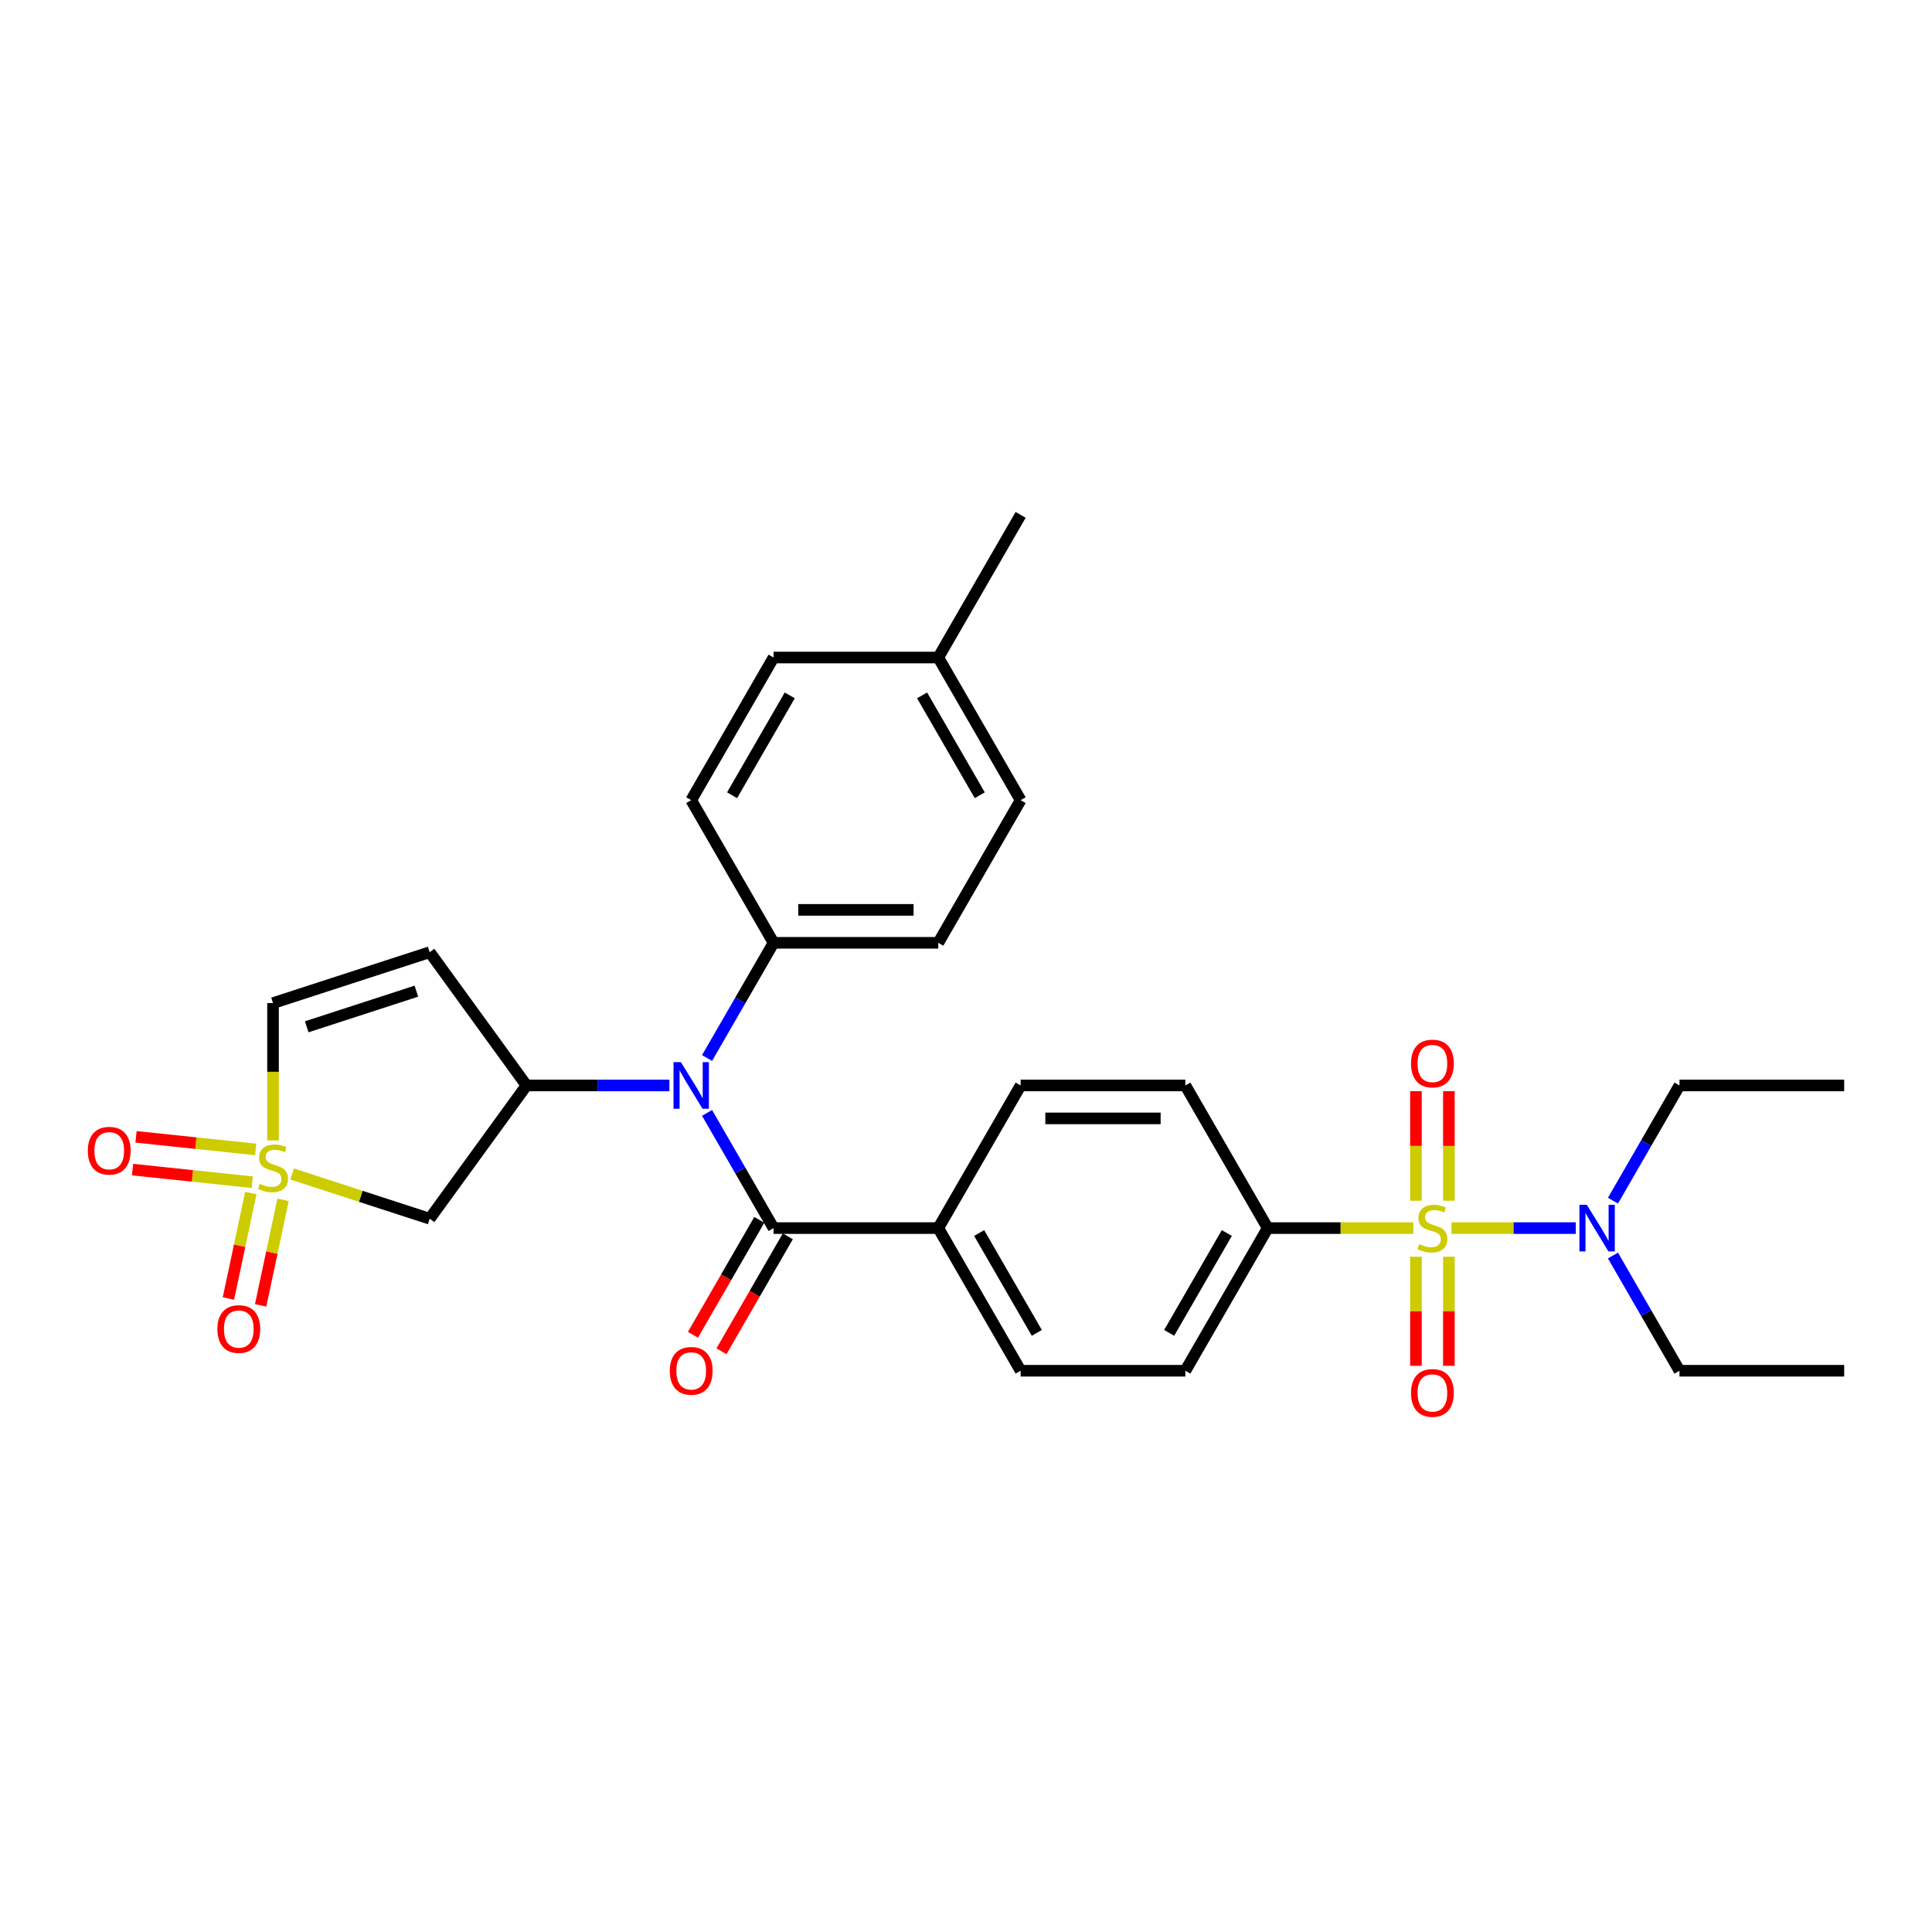 <?xml version='1.0' encoding='iso-8859-1'?>
<svg version='1.1' baseProfile='full'
              xmlns='http://www.w3.org/2000/svg'
                      xmlns:rdkit='http://www.rdkit.org/xml'
                      xmlns:xlink='http://www.w3.org/1999/xlink'
                  xml:space='preserve'
width='1000px' height='1000px' viewBox='0 0 1000 1000'>
<!-- END OF HEADER -->
<rect style='opacity:1.0;fill:#FFFFFF;stroke:none' width='1000' height='1000' x='0' y='0'> </rect>
<path class='bond-7' d='M 731.539,635.661 L 693.848,635.661' style='fill:none;fill-rule:evenodd;stroke:#CCCC00;stroke-width:6px;stroke-linecap:butt;stroke-linejoin:miter;stroke-opacity:1' />
<path class='bond-7' d='M 693.848,635.661 L 656.158,635.661' style='fill:none;fill-rule:evenodd;stroke:#000000;stroke-width:6px;stroke-linecap:butt;stroke-linejoin:miter;stroke-opacity:1' />
<path class='bond-8' d='M 751.284,635.661 L 783.454,635.661' style='fill:none;fill-rule:evenodd;stroke:#CCCC00;stroke-width:6px;stroke-linecap:butt;stroke-linejoin:miter;stroke-opacity:1' />
<path class='bond-8' d='M 783.454,635.661 L 815.624,635.661' style='fill:none;fill-rule:evenodd;stroke:#0000FF;stroke-width:6px;stroke-linecap:butt;stroke-linejoin:miter;stroke-opacity:1' />
<path class='bond-9' d='M 732.886,650.478 L 732.886,678.712' style='fill:none;fill-rule:evenodd;stroke:#CCCC00;stroke-width:6px;stroke-linecap:butt;stroke-linejoin:miter;stroke-opacity:1' />
<path class='bond-9' d='M 732.886,678.712 L 732.886,706.945' style='fill:none;fill-rule:evenodd;stroke:#FF0000;stroke-width:6px;stroke-linecap:butt;stroke-linejoin:miter;stroke-opacity:1' />
<path class='bond-9' d='M 749.937,650.478 L 749.937,678.712' style='fill:none;fill-rule:evenodd;stroke:#CCCC00;stroke-width:6px;stroke-linecap:butt;stroke-linejoin:miter;stroke-opacity:1' />
<path class='bond-9' d='M 749.937,678.712 L 749.937,706.945' style='fill:none;fill-rule:evenodd;stroke:#FF0000;stroke-width:6px;stroke-linecap:butt;stroke-linejoin:miter;stroke-opacity:1' />
<path class='bond-10' d='M 749.937,621.492 L 749.937,593.13' style='fill:none;fill-rule:evenodd;stroke:#CCCC00;stroke-width:6px;stroke-linecap:butt;stroke-linejoin:miter;stroke-opacity:1' />
<path class='bond-10' d='M 749.937,593.13 L 749.937,564.768' style='fill:none;fill-rule:evenodd;stroke:#FF0000;stroke-width:6px;stroke-linecap:butt;stroke-linejoin:miter;stroke-opacity:1' />
<path class='bond-10' d='M 732.886,621.492 L 732.886,593.13' style='fill:none;fill-rule:evenodd;stroke:#CCCC00;stroke-width:6px;stroke-linecap:butt;stroke-linejoin:miter;stroke-opacity:1' />
<path class='bond-10' d='M 732.886,593.13 L 732.886,564.768' style='fill:none;fill-rule:evenodd;stroke:#FF0000;stroke-width:6px;stroke-linecap:butt;stroke-linejoin:miter;stroke-opacity:1' />
<path class='bond-0' d='M 151.197,607.664 L 186.801,619.232' style='fill:none;fill-rule:evenodd;stroke:#CCCC00;stroke-width:6px;stroke-linecap:butt;stroke-linejoin:miter;stroke-opacity:1' />
<path class='bond-0' d='M 186.801,619.232 L 222.405,630.801' style='fill:none;fill-rule:evenodd;stroke:#000000;stroke-width:6px;stroke-linecap:butt;stroke-linejoin:miter;stroke-opacity:1' />
<path class='bond-11' d='M 129.836,617.501 L 124.031,644.807' style='fill:none;fill-rule:evenodd;stroke:#CCCC00;stroke-width:6px;stroke-linecap:butt;stroke-linejoin:miter;stroke-opacity:1' />
<path class='bond-11' d='M 124.031,644.807 L 118.227,672.113' style='fill:none;fill-rule:evenodd;stroke:#FF0000;stroke-width:6px;stroke-linecap:butt;stroke-linejoin:miter;stroke-opacity:1' />
<path class='bond-11' d='M 146.514,621.046 L 140.71,648.352' style='fill:none;fill-rule:evenodd;stroke:#CCCC00;stroke-width:6px;stroke-linecap:butt;stroke-linejoin:miter;stroke-opacity:1' />
<path class='bond-11' d='M 140.71,648.352 L 134.905,675.658' style='fill:none;fill-rule:evenodd;stroke:#FF0000;stroke-width:6px;stroke-linecap:butt;stroke-linejoin:miter;stroke-opacity:1' />
<path class='bond-12' d='M 132.343,594.94 L 101.369,591.684' style='fill:none;fill-rule:evenodd;stroke:#CCCC00;stroke-width:6px;stroke-linecap:butt;stroke-linejoin:miter;stroke-opacity:1' />
<path class='bond-12' d='M 101.369,591.684 L 70.395,588.429' style='fill:none;fill-rule:evenodd;stroke:#FF0000;stroke-width:6px;stroke-linecap:butt;stroke-linejoin:miter;stroke-opacity:1' />
<path class='bond-12' d='M 130.561,611.897 L 99.587,608.642' style='fill:none;fill-rule:evenodd;stroke:#CCCC00;stroke-width:6px;stroke-linecap:butt;stroke-linejoin:miter;stroke-opacity:1' />
<path class='bond-12' d='M 99.587,608.642 L 68.612,605.386' style='fill:none;fill-rule:evenodd;stroke:#FF0000;stroke-width:6px;stroke-linecap:butt;stroke-linejoin:miter;stroke-opacity:1' />
<path class='bond-31' d='M 141.324,590.287 L 141.324,554.745' style='fill:none;fill-rule:evenodd;stroke:#CCCC00;stroke-width:6px;stroke-linecap:butt;stroke-linejoin:miter;stroke-opacity:1' />
<path class='bond-31' d='M 141.324,554.745 L 141.324,519.202' style='fill:none;fill-rule:evenodd;stroke:#000000;stroke-width:6px;stroke-linecap:butt;stroke-linejoin:miter;stroke-opacity:1' />
<path class='bond-1' d='M 272.516,561.829 L 309.499,561.829' style='fill:none;fill-rule:evenodd;stroke:#000000;stroke-width:6px;stroke-linecap:butt;stroke-linejoin:miter;stroke-opacity:1' />
<path class='bond-1' d='M 309.499,561.829 L 346.482,561.829' style='fill:none;fill-rule:evenodd;stroke:#0000FF;stroke-width:6px;stroke-linecap:butt;stroke-linejoin:miter;stroke-opacity:1' />
<path class='bond-4' d='M 272.516,561.829 L 222.405,630.801' style='fill:none;fill-rule:evenodd;stroke:#000000;stroke-width:6px;stroke-linecap:butt;stroke-linejoin:miter;stroke-opacity:1' />
<path class='bond-5' d='M 272.516,561.829 L 222.405,492.858' style='fill:none;fill-rule:evenodd;stroke:#000000;stroke-width:6px;stroke-linecap:butt;stroke-linejoin:miter;stroke-opacity:1' />
<path class='bond-2' d='M 400.397,635.661 L 485.65,635.661' style='fill:none;fill-rule:evenodd;stroke:#000000;stroke-width:6px;stroke-linecap:butt;stroke-linejoin:miter;stroke-opacity:1' />
<path class='bond-3' d='M 400.397,635.661 L 383.183,605.847' style='fill:none;fill-rule:evenodd;stroke:#000000;stroke-width:6px;stroke-linecap:butt;stroke-linejoin:miter;stroke-opacity:1' />
<path class='bond-3' d='M 383.183,605.847 L 365.97,576.032' style='fill:none;fill-rule:evenodd;stroke:#0000FF;stroke-width:6px;stroke-linecap:butt;stroke-linejoin:miter;stroke-opacity:1' />
<path class='bond-15' d='M 393.013,631.398 L 375.839,661.144' style='fill:none;fill-rule:evenodd;stroke:#000000;stroke-width:6px;stroke-linecap:butt;stroke-linejoin:miter;stroke-opacity:1' />
<path class='bond-15' d='M 375.839,661.144 L 358.666,690.891' style='fill:none;fill-rule:evenodd;stroke:#FF0000;stroke-width:6px;stroke-linecap:butt;stroke-linejoin:miter;stroke-opacity:1' />
<path class='bond-15' d='M 407.78,639.924 L 390.606,669.67' style='fill:none;fill-rule:evenodd;stroke:#000000;stroke-width:6px;stroke-linecap:butt;stroke-linejoin:miter;stroke-opacity:1' />
<path class='bond-15' d='M 390.606,669.67 L 373.432,699.416' style='fill:none;fill-rule:evenodd;stroke:#FF0000;stroke-width:6px;stroke-linecap:butt;stroke-linejoin:miter;stroke-opacity:1' />
<path class='bond-14' d='M 365.97,547.626 L 383.183,517.812' style='fill:none;fill-rule:evenodd;stroke:#0000FF;stroke-width:6px;stroke-linecap:butt;stroke-linejoin:miter;stroke-opacity:1' />
<path class='bond-14' d='M 383.183,517.812 L 400.397,487.997' style='fill:none;fill-rule:evenodd;stroke:#000000;stroke-width:6px;stroke-linecap:butt;stroke-linejoin:miter;stroke-opacity:1' />
<path class='bond-6' d='M 222.405,492.858 L 141.324,519.202' style='fill:none;fill-rule:evenodd;stroke:#000000;stroke-width:6px;stroke-linecap:butt;stroke-linejoin:miter;stroke-opacity:1' />
<path class='bond-6' d='M 215.512,513.025 L 158.755,531.467' style='fill:none;fill-rule:evenodd;stroke:#000000;stroke-width:6px;stroke-linecap:butt;stroke-linejoin:miter;stroke-opacity:1' />
<path class='bond-16' d='M 656.158,635.661 L 613.531,709.493' style='fill:none;fill-rule:evenodd;stroke:#000000;stroke-width:6px;stroke-linecap:butt;stroke-linejoin:miter;stroke-opacity:1' />
<path class='bond-16' d='M 634.997,638.21 L 605.158,689.893' style='fill:none;fill-rule:evenodd;stroke:#000000;stroke-width:6px;stroke-linecap:butt;stroke-linejoin:miter;stroke-opacity:1' />
<path class='bond-17' d='M 656.158,635.661 L 613.531,561.829' style='fill:none;fill-rule:evenodd;stroke:#000000;stroke-width:6px;stroke-linecap:butt;stroke-linejoin:miter;stroke-opacity:1' />
<path class='bond-25' d='M 834.865,621.458 L 852.078,591.644' style='fill:none;fill-rule:evenodd;stroke:#0000FF;stroke-width:6px;stroke-linecap:butt;stroke-linejoin:miter;stroke-opacity:1' />
<path class='bond-25' d='M 852.078,591.644 L 869.292,561.829' style='fill:none;fill-rule:evenodd;stroke:#000000;stroke-width:6px;stroke-linecap:butt;stroke-linejoin:miter;stroke-opacity:1' />
<path class='bond-26' d='M 834.865,649.864 L 852.078,679.679' style='fill:none;fill-rule:evenodd;stroke:#0000FF;stroke-width:6px;stroke-linecap:butt;stroke-linejoin:miter;stroke-opacity:1' />
<path class='bond-26' d='M 852.078,679.679 L 869.292,709.493' style='fill:none;fill-rule:evenodd;stroke:#000000;stroke-width:6px;stroke-linecap:butt;stroke-linejoin:miter;stroke-opacity:1' />
<path class='bond-13' d='M 485.65,635.661 L 528.277,561.829' style='fill:none;fill-rule:evenodd;stroke:#000000;stroke-width:6px;stroke-linecap:butt;stroke-linejoin:miter;stroke-opacity:1' />
<path class='bond-30' d='M 485.65,635.661 L 528.277,709.493' style='fill:none;fill-rule:evenodd;stroke:#000000;stroke-width:6px;stroke-linecap:butt;stroke-linejoin:miter;stroke-opacity:1' />
<path class='bond-30' d='M 506.811,638.21 L 536.649,689.893' style='fill:none;fill-rule:evenodd;stroke:#000000;stroke-width:6px;stroke-linecap:butt;stroke-linejoin:miter;stroke-opacity:1' />
<path class='bond-20' d='M 400.397,487.997 L 485.65,487.997' style='fill:none;fill-rule:evenodd;stroke:#000000;stroke-width:6px;stroke-linecap:butt;stroke-linejoin:miter;stroke-opacity:1' />
<path class='bond-20' d='M 413.185,470.947 L 472.862,470.947' style='fill:none;fill-rule:evenodd;stroke:#000000;stroke-width:6px;stroke-linecap:butt;stroke-linejoin:miter;stroke-opacity:1' />
<path class='bond-21' d='M 400.397,487.997 L 357.77,414.166' style='fill:none;fill-rule:evenodd;stroke:#000000;stroke-width:6px;stroke-linecap:butt;stroke-linejoin:miter;stroke-opacity:1' />
<path class='bond-18' d='M 613.531,709.493 L 528.277,709.493' style='fill:none;fill-rule:evenodd;stroke:#000000;stroke-width:6px;stroke-linecap:butt;stroke-linejoin:miter;stroke-opacity:1' />
<path class='bond-19' d='M 613.531,561.829 L 528.277,561.829' style='fill:none;fill-rule:evenodd;stroke:#000000;stroke-width:6px;stroke-linecap:butt;stroke-linejoin:miter;stroke-opacity:1' />
<path class='bond-19' d='M 600.743,578.88 L 541.065,578.88' style='fill:none;fill-rule:evenodd;stroke:#000000;stroke-width:6px;stroke-linecap:butt;stroke-linejoin:miter;stroke-opacity:1' />
<path class='bond-23' d='M 485.65,487.997 L 528.277,414.166' style='fill:none;fill-rule:evenodd;stroke:#000000;stroke-width:6px;stroke-linecap:butt;stroke-linejoin:miter;stroke-opacity:1' />
<path class='bond-22' d='M 357.77,414.166 L 400.397,340.334' style='fill:none;fill-rule:evenodd;stroke:#000000;stroke-width:6px;stroke-linecap:butt;stroke-linejoin:miter;stroke-opacity:1' />
<path class='bond-22' d='M 378.93,411.616 L 408.769,359.934' style='fill:none;fill-rule:evenodd;stroke:#000000;stroke-width:6px;stroke-linecap:butt;stroke-linejoin:miter;stroke-opacity:1' />
<path class='bond-24' d='M 400.397,340.334 L 485.65,340.334' style='fill:none;fill-rule:evenodd;stroke:#000000;stroke-width:6px;stroke-linecap:butt;stroke-linejoin:miter;stroke-opacity:1' />
<path class='bond-32' d='M 528.277,414.166 L 485.65,340.334' style='fill:none;fill-rule:evenodd;stroke:#000000;stroke-width:6px;stroke-linecap:butt;stroke-linejoin:miter;stroke-opacity:1' />
<path class='bond-32' d='M 507.117,411.616 L 477.278,359.934' style='fill:none;fill-rule:evenodd;stroke:#000000;stroke-width:6px;stroke-linecap:butt;stroke-linejoin:miter;stroke-opacity:1' />
<path class='bond-27' d='M 485.65,340.334 L 528.277,266.502' style='fill:none;fill-rule:evenodd;stroke:#000000;stroke-width:6px;stroke-linecap:butt;stroke-linejoin:miter;stroke-opacity:1' />
<path class='bond-29' d='M 869.292,561.829 L 954.545,561.829' style='fill:none;fill-rule:evenodd;stroke:#000000;stroke-width:6px;stroke-linecap:butt;stroke-linejoin:miter;stroke-opacity:1' />
<path class='bond-28' d='M 869.292,709.493 L 954.545,709.493' style='fill:none;fill-rule:evenodd;stroke:#000000;stroke-width:6px;stroke-linecap:butt;stroke-linejoin:miter;stroke-opacity:1' />
<path  class='atom-0' d='M 734.591 643.948
Q 734.864 644.05, 735.989 644.527
Q 737.114 645.005, 738.342 645.312
Q 739.604 645.585, 740.832 645.585
Q 743.116 645.585, 744.446 644.493
Q 745.776 643.368, 745.776 641.424
Q 745.776 640.094, 745.094 639.276
Q 744.446 638.457, 743.423 638.014
Q 742.4 637.571, 740.695 637.059
Q 738.547 636.411, 737.251 635.797
Q 735.989 635.184, 735.068 633.888
Q 734.182 632.592, 734.182 630.409
Q 734.182 627.374, 736.228 625.499
Q 738.308 623.623, 742.4 623.623
Q 745.197 623.623, 748.368 624.953
L 747.584 627.579
Q 744.685 626.385, 742.503 626.385
Q 740.15 626.385, 738.854 627.374
Q 737.558 628.329, 737.592 630
Q 737.592 631.296, 738.24 632.08
Q 738.922 632.865, 739.877 633.308
Q 740.866 633.751, 742.503 634.263
Q 744.685 634.945, 745.981 635.627
Q 747.277 636.309, 748.197 637.707
Q 749.152 639.071, 749.152 641.424
Q 749.152 644.766, 746.902 646.574
Q 744.685 648.347, 740.968 648.347
Q 738.82 648.347, 737.183 647.869
Q 735.58 647.426, 733.67 646.642
L 734.591 643.948
' fill='#CCCC00'/>
<path  class='atom-1' d='M 134.504 612.743
Q 134.777 612.845, 135.902 613.322
Q 137.027 613.8, 138.255 614.107
Q 139.517 614.38, 140.744 614.38
Q 143.029 614.38, 144.359 613.288
Q 145.689 612.163, 145.689 610.219
Q 145.689 608.889, 145.007 608.071
Q 144.359 607.252, 143.336 606.809
Q 142.313 606.366, 140.608 605.854
Q 138.46 605.206, 137.164 604.592
Q 135.902 603.979, 134.981 602.683
Q 134.095 601.387, 134.095 599.204
Q 134.095 596.169, 136.141 594.294
Q 138.221 592.418, 142.313 592.418
Q 145.109 592.418, 148.281 593.748
L 147.497 596.374
Q 144.598 595.18, 142.415 595.18
Q 140.062 595.18, 138.767 596.169
Q 137.471 597.124, 137.505 598.795
Q 137.505 600.091, 138.153 600.875
Q 138.835 601.66, 139.79 602.103
Q 140.779 602.546, 142.415 603.058
Q 144.598 603.74, 145.894 604.422
Q 147.19 605.104, 148.11 606.502
Q 149.065 607.866, 149.065 610.219
Q 149.065 613.561, 146.815 615.369
Q 144.598 617.142, 140.881 617.142
Q 138.732 617.142, 137.096 616.664
Q 135.493 616.221, 133.583 615.437
L 134.504 612.743
' fill='#CCCC00'/>
<path  class='atom-4' d='M 352.433 549.757
L 360.344 562.545
Q 361.129 563.807, 362.39 566.092
Q 363.652 568.377, 363.72 568.513
L 363.72 549.757
L 366.926 549.757
L 366.926 573.901
L 363.618 573.901
L 355.127 559.92
Q 354.138 558.283, 353.081 556.407
Q 352.058 554.531, 351.751 553.952
L 351.751 573.901
L 348.614 573.901
L 348.614 549.757
L 352.433 549.757
' fill='#0000FF'/>
<path  class='atom-9' d='M 821.328 623.589
L 829.24 636.377
Q 830.024 637.639, 831.286 639.924
Q 832.547 642.209, 832.616 642.345
L 832.616 623.589
L 835.821 623.589
L 835.821 647.733
L 832.513 647.733
L 824.022 633.751
Q 823.033 632.115, 821.976 630.239
Q 820.953 628.363, 820.646 627.784
L 820.646 647.733
L 817.509 647.733
L 817.509 623.589
L 821.328 623.589
' fill='#0000FF'/>
<path  class='atom-10' d='M 730.328 720.983
Q 730.328 715.186, 733.193 711.946
Q 736.057 708.706, 741.411 708.706
Q 746.765 708.706, 749.63 711.946
Q 752.494 715.186, 752.494 720.983
Q 752.494 726.848, 749.596 730.19
Q 746.697 733.498, 741.411 733.498
Q 736.091 733.498, 733.193 730.19
Q 730.328 726.882, 730.328 720.983
M 741.411 730.77
Q 745.094 730.77, 747.072 728.315
Q 749.084 725.825, 749.084 720.983
Q 749.084 716.243, 747.072 713.856
Q 745.094 711.435, 741.411 711.435
Q 737.728 711.435, 735.716 713.822
Q 733.738 716.209, 733.738 720.983
Q 733.738 725.859, 735.716 728.315
Q 737.728 730.77, 741.411 730.77
' fill='#FF0000'/>
<path  class='atom-11' d='M 730.328 550.476
Q 730.328 544.678, 733.193 541.439
Q 736.057 538.199, 741.411 538.199
Q 746.765 538.199, 749.63 541.439
Q 752.494 544.678, 752.494 550.476
Q 752.494 556.341, 749.596 559.683
Q 746.697 562.991, 741.411 562.991
Q 736.091 562.991, 733.193 559.683
Q 730.328 556.375, 730.328 550.476
M 741.411 560.263
Q 745.094 560.263, 747.072 557.807
Q 749.084 555.318, 749.084 550.476
Q 749.084 545.735, 747.072 543.348
Q 745.094 540.927, 741.411 540.927
Q 737.728 540.927, 735.716 543.314
Q 733.738 545.701, 733.738 550.476
Q 733.738 555.352, 735.716 557.807
Q 737.728 560.263, 741.411 560.263
' fill='#FF0000'/>
<path  class='atom-12' d='M 112.516 687.915
Q 112.516 682.118, 115.38 678.878
Q 118.245 675.638, 123.599 675.638
Q 128.953 675.638, 131.817 678.878
Q 134.682 682.118, 134.682 687.915
Q 134.682 693.78, 131.783 697.122
Q 128.885 700.43, 123.599 700.43
Q 118.279 700.43, 115.38 697.122
Q 112.516 693.814, 112.516 687.915
M 123.599 697.702
Q 127.282 697.702, 129.26 695.247
Q 131.272 692.757, 131.272 687.915
Q 131.272 683.175, 129.26 680.788
Q 127.282 678.367, 123.599 678.367
Q 119.916 678.367, 117.904 680.754
Q 115.926 683.141, 115.926 687.915
Q 115.926 692.791, 117.904 695.247
Q 119.916 697.702, 123.599 697.702
' fill='#FF0000'/>
<path  class='atom-13' d='M 45.455 595.613
Q 45.455 589.816, 48.319 586.576
Q 51.184 583.336, 56.538 583.336
Q 61.892 583.336, 64.756 586.576
Q 67.621 589.816, 67.621 595.613
Q 67.621 601.478, 64.722 604.82
Q 61.823 608.128, 56.538 608.128
Q 51.218 608.128, 48.319 604.82
Q 45.455 601.512, 45.455 595.613
M 56.538 605.4
Q 60.221 605.4, 62.198 602.945
Q 64.21 600.455, 64.21 595.613
Q 64.21 590.873, 62.198 588.486
Q 60.221 586.064, 56.538 586.064
Q 52.855 586.064, 50.843 588.452
Q 48.865 590.839, 48.865 595.613
Q 48.865 600.489, 50.843 602.945
Q 52.855 605.4, 56.538 605.4
' fill='#FF0000'/>
<path  class='atom-16' d='M 346.687 709.561
Q 346.687 703.764, 349.551 700.524
Q 352.416 697.285, 357.77 697.285
Q 363.124 697.285, 365.988 700.524
Q 368.853 703.764, 368.853 709.561
Q 368.853 715.427, 365.954 718.769
Q 363.055 722.076, 357.77 722.076
Q 352.45 722.076, 349.551 718.769
Q 346.687 715.461, 346.687 709.561
M 357.77 719.348
Q 361.453 719.348, 363.431 716.893
Q 365.443 714.404, 365.443 709.561
Q 365.443 704.821, 363.431 702.434
Q 361.453 700.013, 357.77 700.013
Q 354.087 700.013, 352.075 702.4
Q 350.097 704.787, 350.097 709.561
Q 350.097 714.438, 352.075 716.893
Q 354.087 719.348, 357.77 719.348
' fill='#FF0000'/>
</svg>
